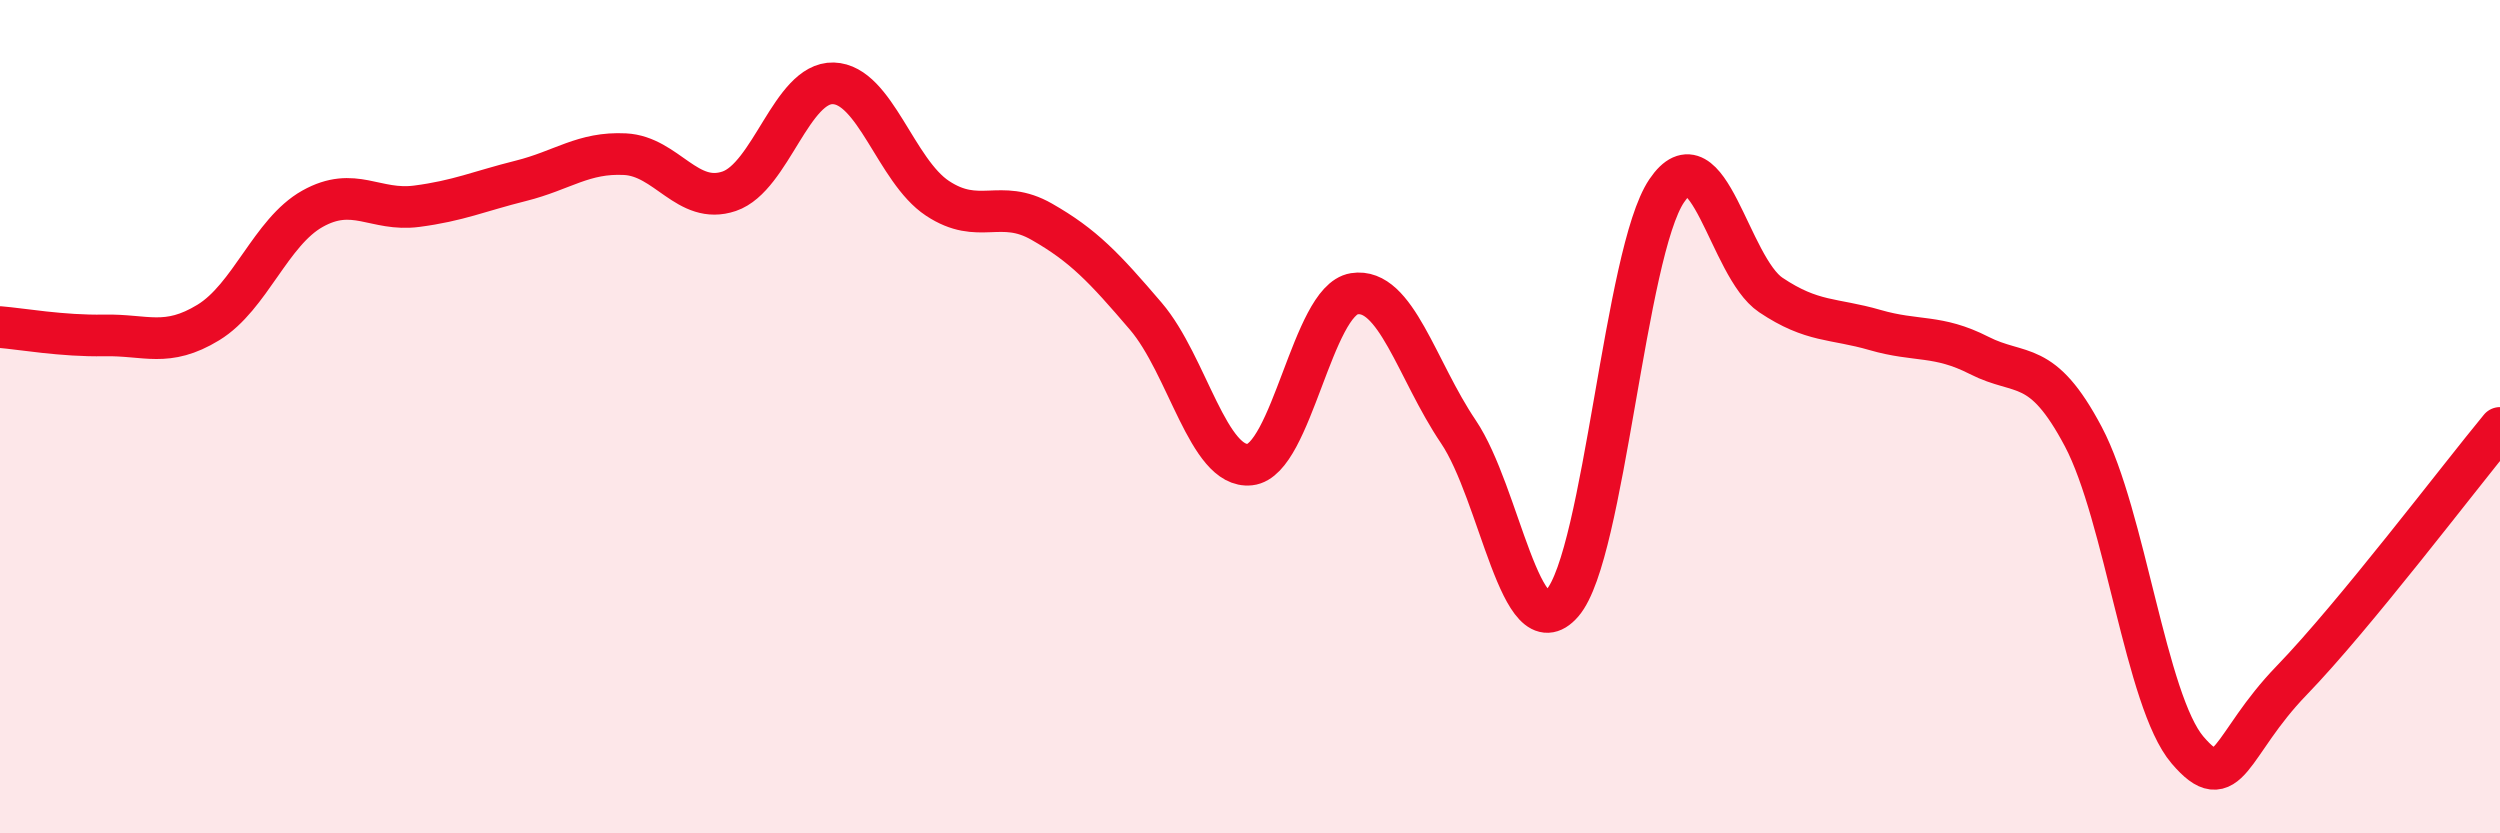 
    <svg width="60" height="20" viewBox="0 0 60 20" xmlns="http://www.w3.org/2000/svg">
      <path
        d="M 0,7.85 C 0.5,7.89 1.5,8.07 2.5,8.05 C 3.5,8.03 4,8.35 5,7.74 C 6,7.13 6.5,5.57 7.5,5.01 C 8.5,4.45 9,5.08 10,4.95 C 11,4.82 11.5,4.59 12.5,4.34 C 13.5,4.09 14,3.65 15,3.7 C 16,3.75 16.5,4.93 17.5,4.59 C 18.5,4.25 19,1.97 20,2 C 21,2.03 21.5,4.1 22.5,4.76 C 23.5,5.42 24,4.75 25,5.32 C 26,5.89 26.5,6.42 27.5,7.59 C 28.5,8.76 29,11.26 30,11.15 C 31,11.04 31.5,7.21 32.5,7.05 C 33.5,6.89 34,8.88 35,10.36 C 36,11.84 36.5,15.63 37.5,14.47 C 38.5,13.31 39,6.06 40,4.58 C 41,3.1 41.5,6.41 42.5,7.08 C 43.5,7.75 44,7.63 45,7.92 C 46,8.21 46.5,8.02 47.5,8.53 C 48.5,9.04 49,8.59 50,10.48 C 51,12.37 51.5,16.83 52.5,18 C 53.5,19.17 53.5,17.88 55,16.33 C 56.5,14.78 59,11.48 60,10.27L60 20L0 20Z"
        fill="#EB0A25"
        opacity="0.1"
        stroke-linecap="round"
        stroke-linejoin="round"
      />
      <path
        d="M 0,7.85 C 0.5,7.89 1.5,8.07 2.5,8.05 C 3.5,8.03 4,8.35 5,7.74 C 6,7.13 6.5,5.57 7.5,5.01 C 8.5,4.45 9,5.08 10,4.95 C 11,4.82 11.5,4.59 12.5,4.34 C 13.5,4.09 14,3.65 15,3.7 C 16,3.75 16.5,4.93 17.5,4.59 C 18.5,4.25 19,1.97 20,2 C 21,2.03 21.5,4.1 22.5,4.76 C 23.5,5.42 24,4.75 25,5.32 C 26,5.89 26.5,6.42 27.5,7.59 C 28.5,8.76 29,11.26 30,11.15 C 31,11.04 31.5,7.21 32.5,7.05 C 33.5,6.89 34,8.88 35,10.36 C 36,11.84 36.5,15.63 37.5,14.47 C 38.5,13.31 39,6.06 40,4.58 C 41,3.1 41.5,6.41 42.5,7.08 C 43.5,7.75 44,7.63 45,7.92 C 46,8.21 46.5,8.02 47.5,8.53 C 48.5,9.04 49,8.59 50,10.48 C 51,12.37 51.5,16.83 52.5,18 C 53.5,19.17 53.5,17.88 55,16.33 C 56.5,14.78 59,11.48 60,10.27"
        stroke="#EB0A25"
        stroke-width="1"
        fill="none"
        stroke-linecap="round"
        stroke-linejoin="round"
      />
    </svg>
  